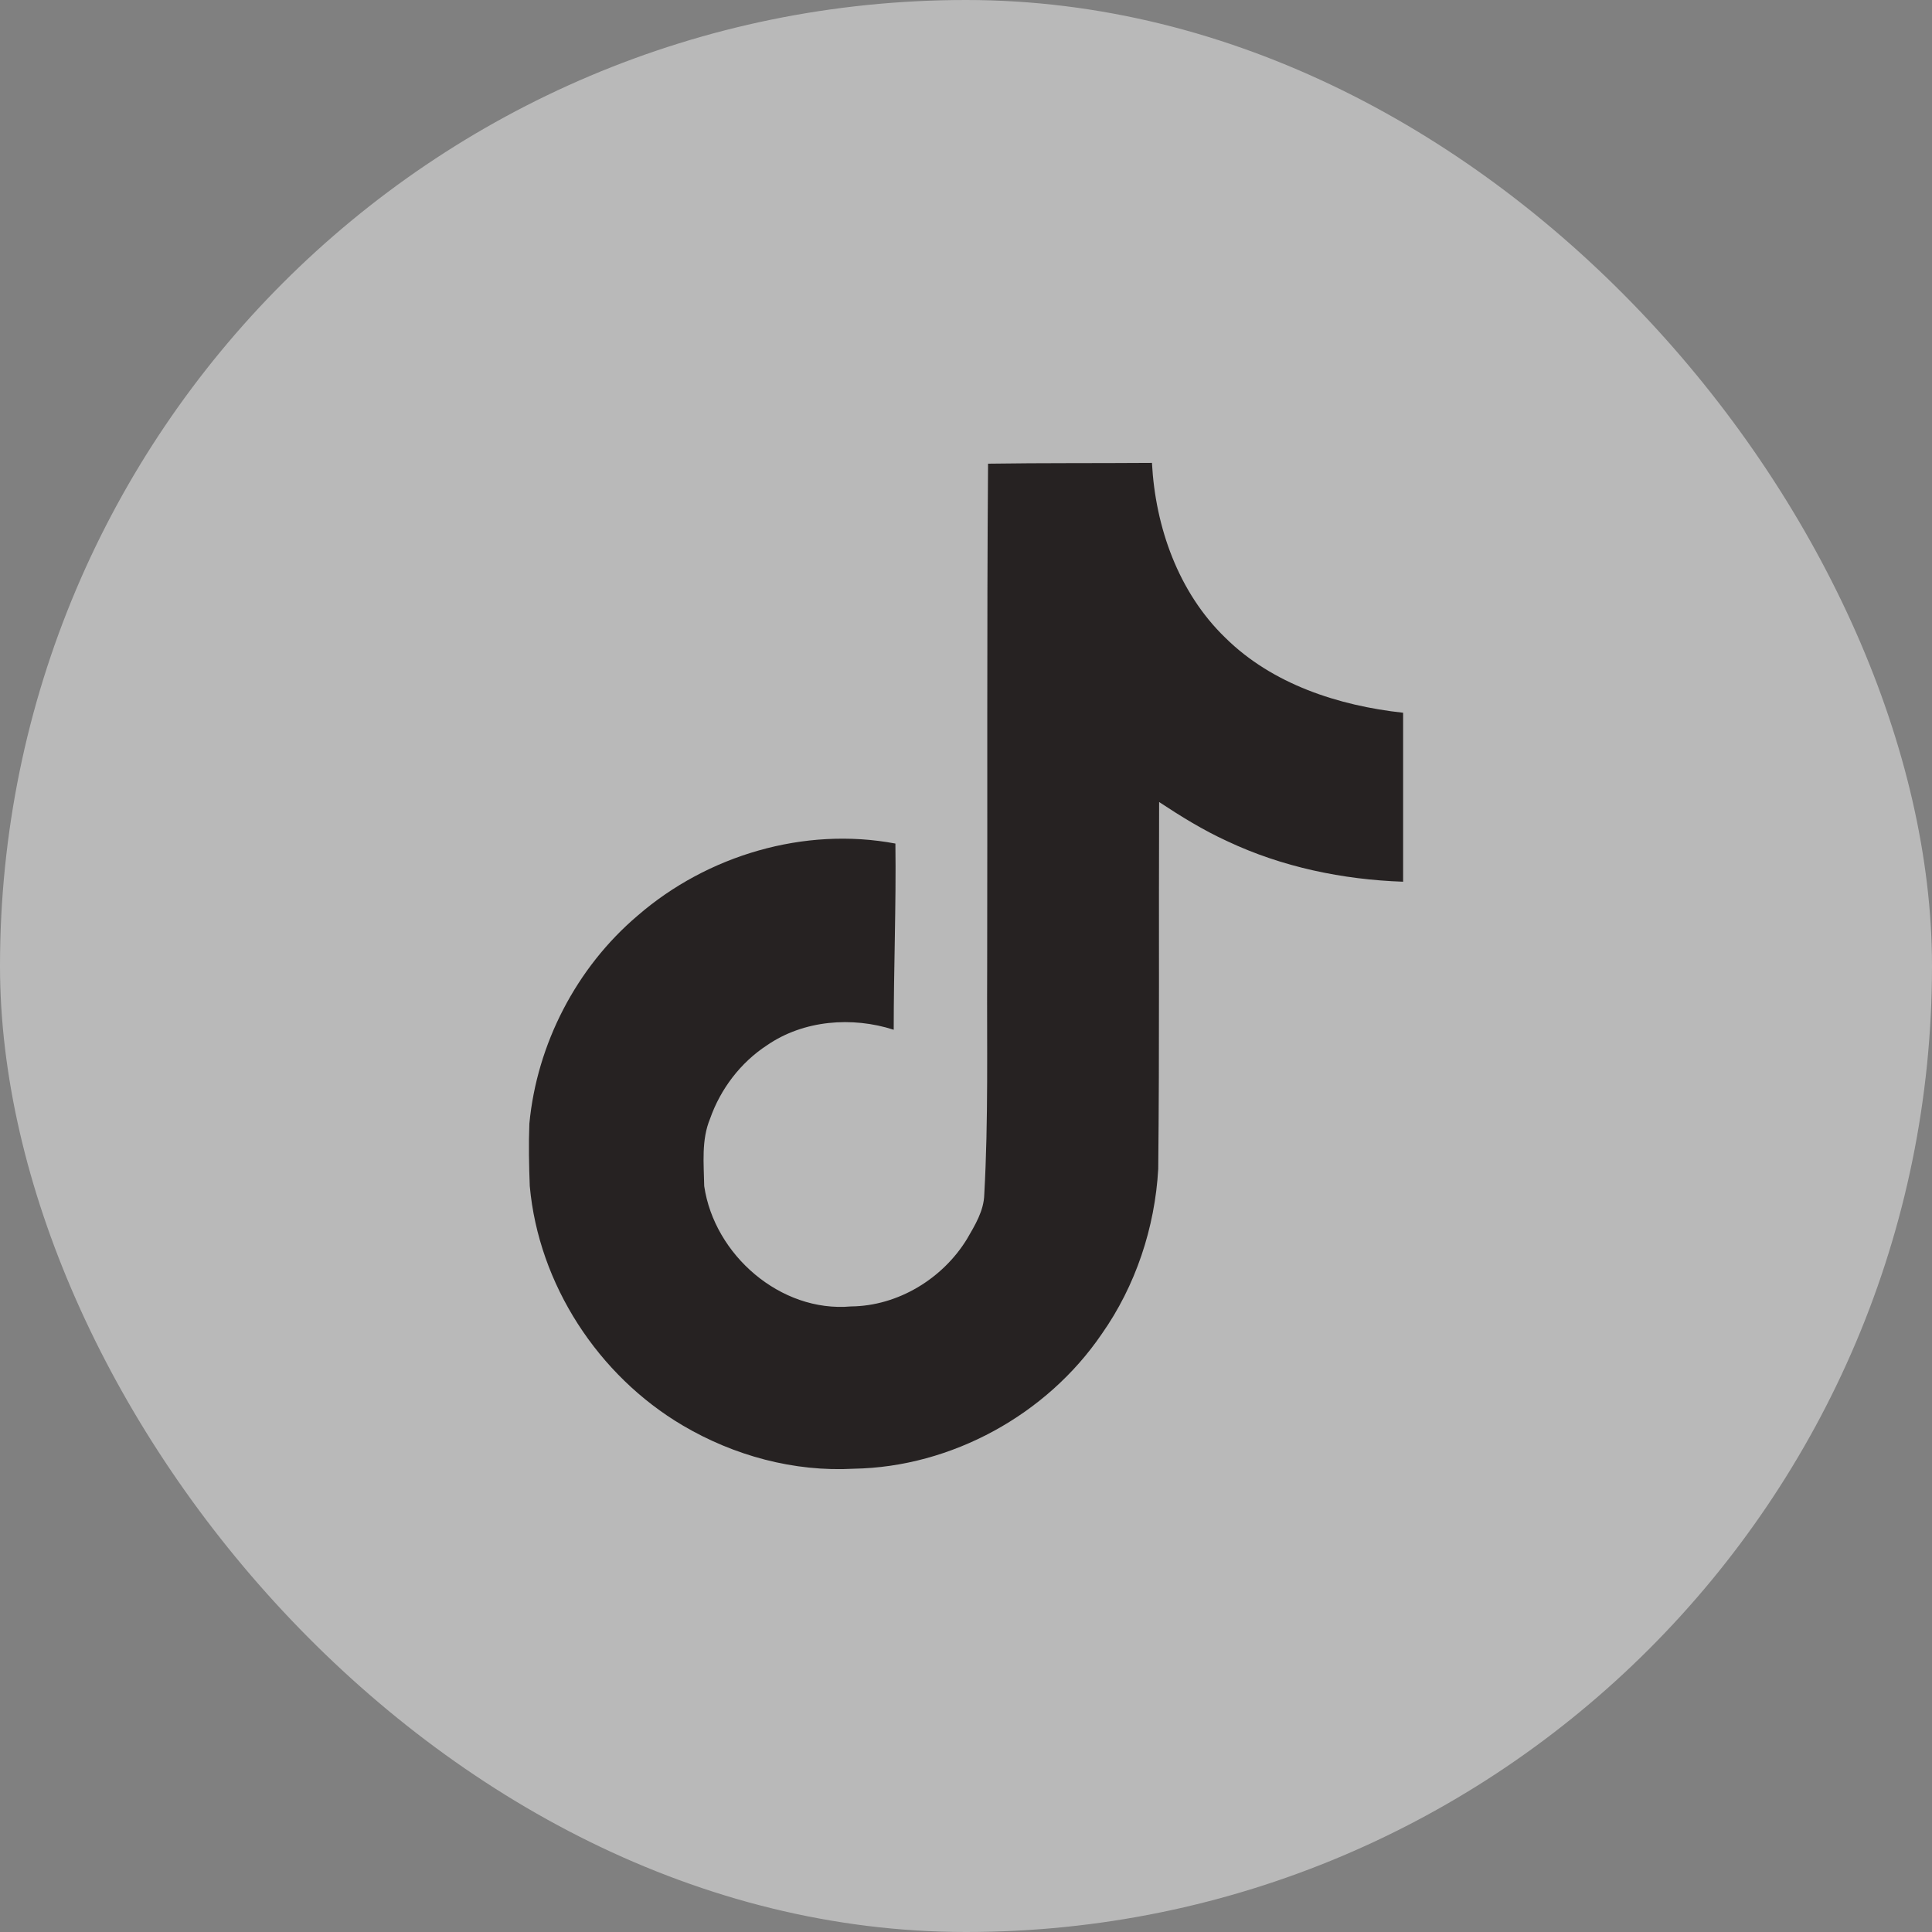 <svg width="24" height="24" viewBox="0 0 24 24" fill="none" xmlns="http://www.w3.org/2000/svg">
<rect x="0" y="0" width="24" height="24" fill="#808080" stroke="none"/>
<rect width="24" height="24" rx="12" fill="white" fill-opacity="0.45"/>
<path fill-rule="evenodd" clip-rule="evenodd" d="M12.274 5.76C12.956 5.75 13.633 5.755 14.31 5.75C14.352 6.547 14.638 7.359 15.221 7.922C15.805 8.5 16.628 8.766 17.43 8.854V10.953C16.68 10.927 15.925 10.771 15.242 10.448C14.945 10.312 14.669 10.141 14.399 9.963C14.393 11.484 14.404 13.005 14.388 14.521C14.347 15.25 14.107 15.974 13.685 16.573C13.003 17.573 11.821 18.224 10.607 18.245C9.862 18.286 9.118 18.083 8.482 17.708C7.43 17.088 6.691 15.953 6.581 14.734C6.571 14.474 6.566 14.213 6.576 13.958C6.67 12.969 7.159 12.021 7.92 11.375C8.784 10.625 9.992 10.266 11.123 10.479C11.133 11.25 11.102 12.021 11.102 12.792C10.586 12.625 9.982 12.672 9.529 12.984C9.201 13.198 8.951 13.526 8.821 13.896C8.711 14.161 8.743 14.453 8.748 14.734C8.873 15.588 9.696 16.307 10.571 16.229C11.154 16.224 11.711 15.885 12.013 15.39C12.112 15.219 12.222 15.041 12.227 14.838C12.279 13.906 12.258 12.979 12.263 12.047C12.268 9.948 12.258 7.854 12.274 5.76Z" fill="#262222"/>
</svg>
